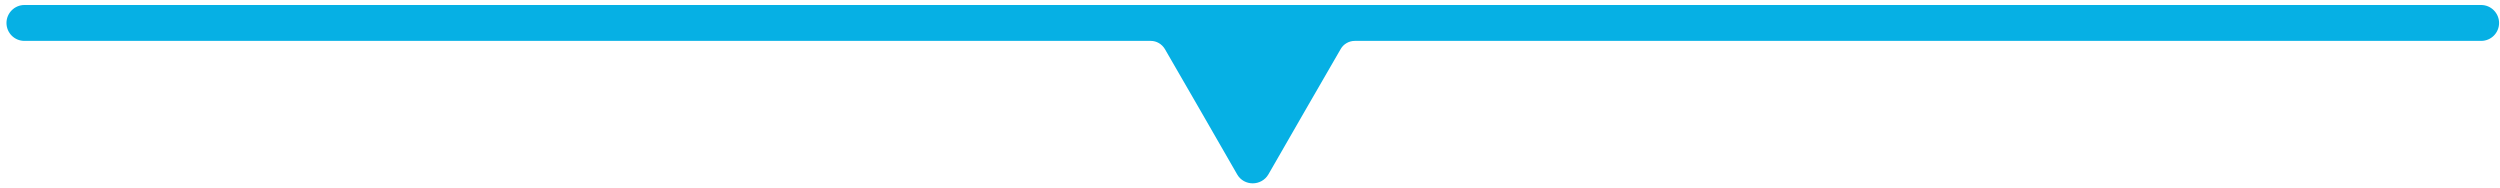 <svg xmlns="http://www.w3.org/2000/svg" xmlns:xlink="http://www.w3.org/1999/xlink" id="Capa_1" x="0px" y="0px" viewBox="0 0 1351 101.5" style="enable-background:new 0 0 1351 101.5;" xml:space="preserve"><style type="text/css">	.st0{fill:#06B0E4;stroke:#06B0E4;stroke-miterlimit:10;}</style><path class="st0" d="M1340.8,3.2H13.2C8.1,3.2,4,7.4,4,12.4v0c0,5.1,4.1,9.2,9.2,9.2h608.7c3.3,0,6.3,1.8,8,4.6l18.9,32.7L669,94 c3.5,6.1,12.4,6.1,16,0l20.2-35.1l18.9-32.7c1.6-2.8,4.7-4.6,8-4.6h608.7c5.1,0,9.2-4.1,9.2-9.2v0C1350,7.4,1345.9,3.2,1340.8,3.2z"></path></svg>